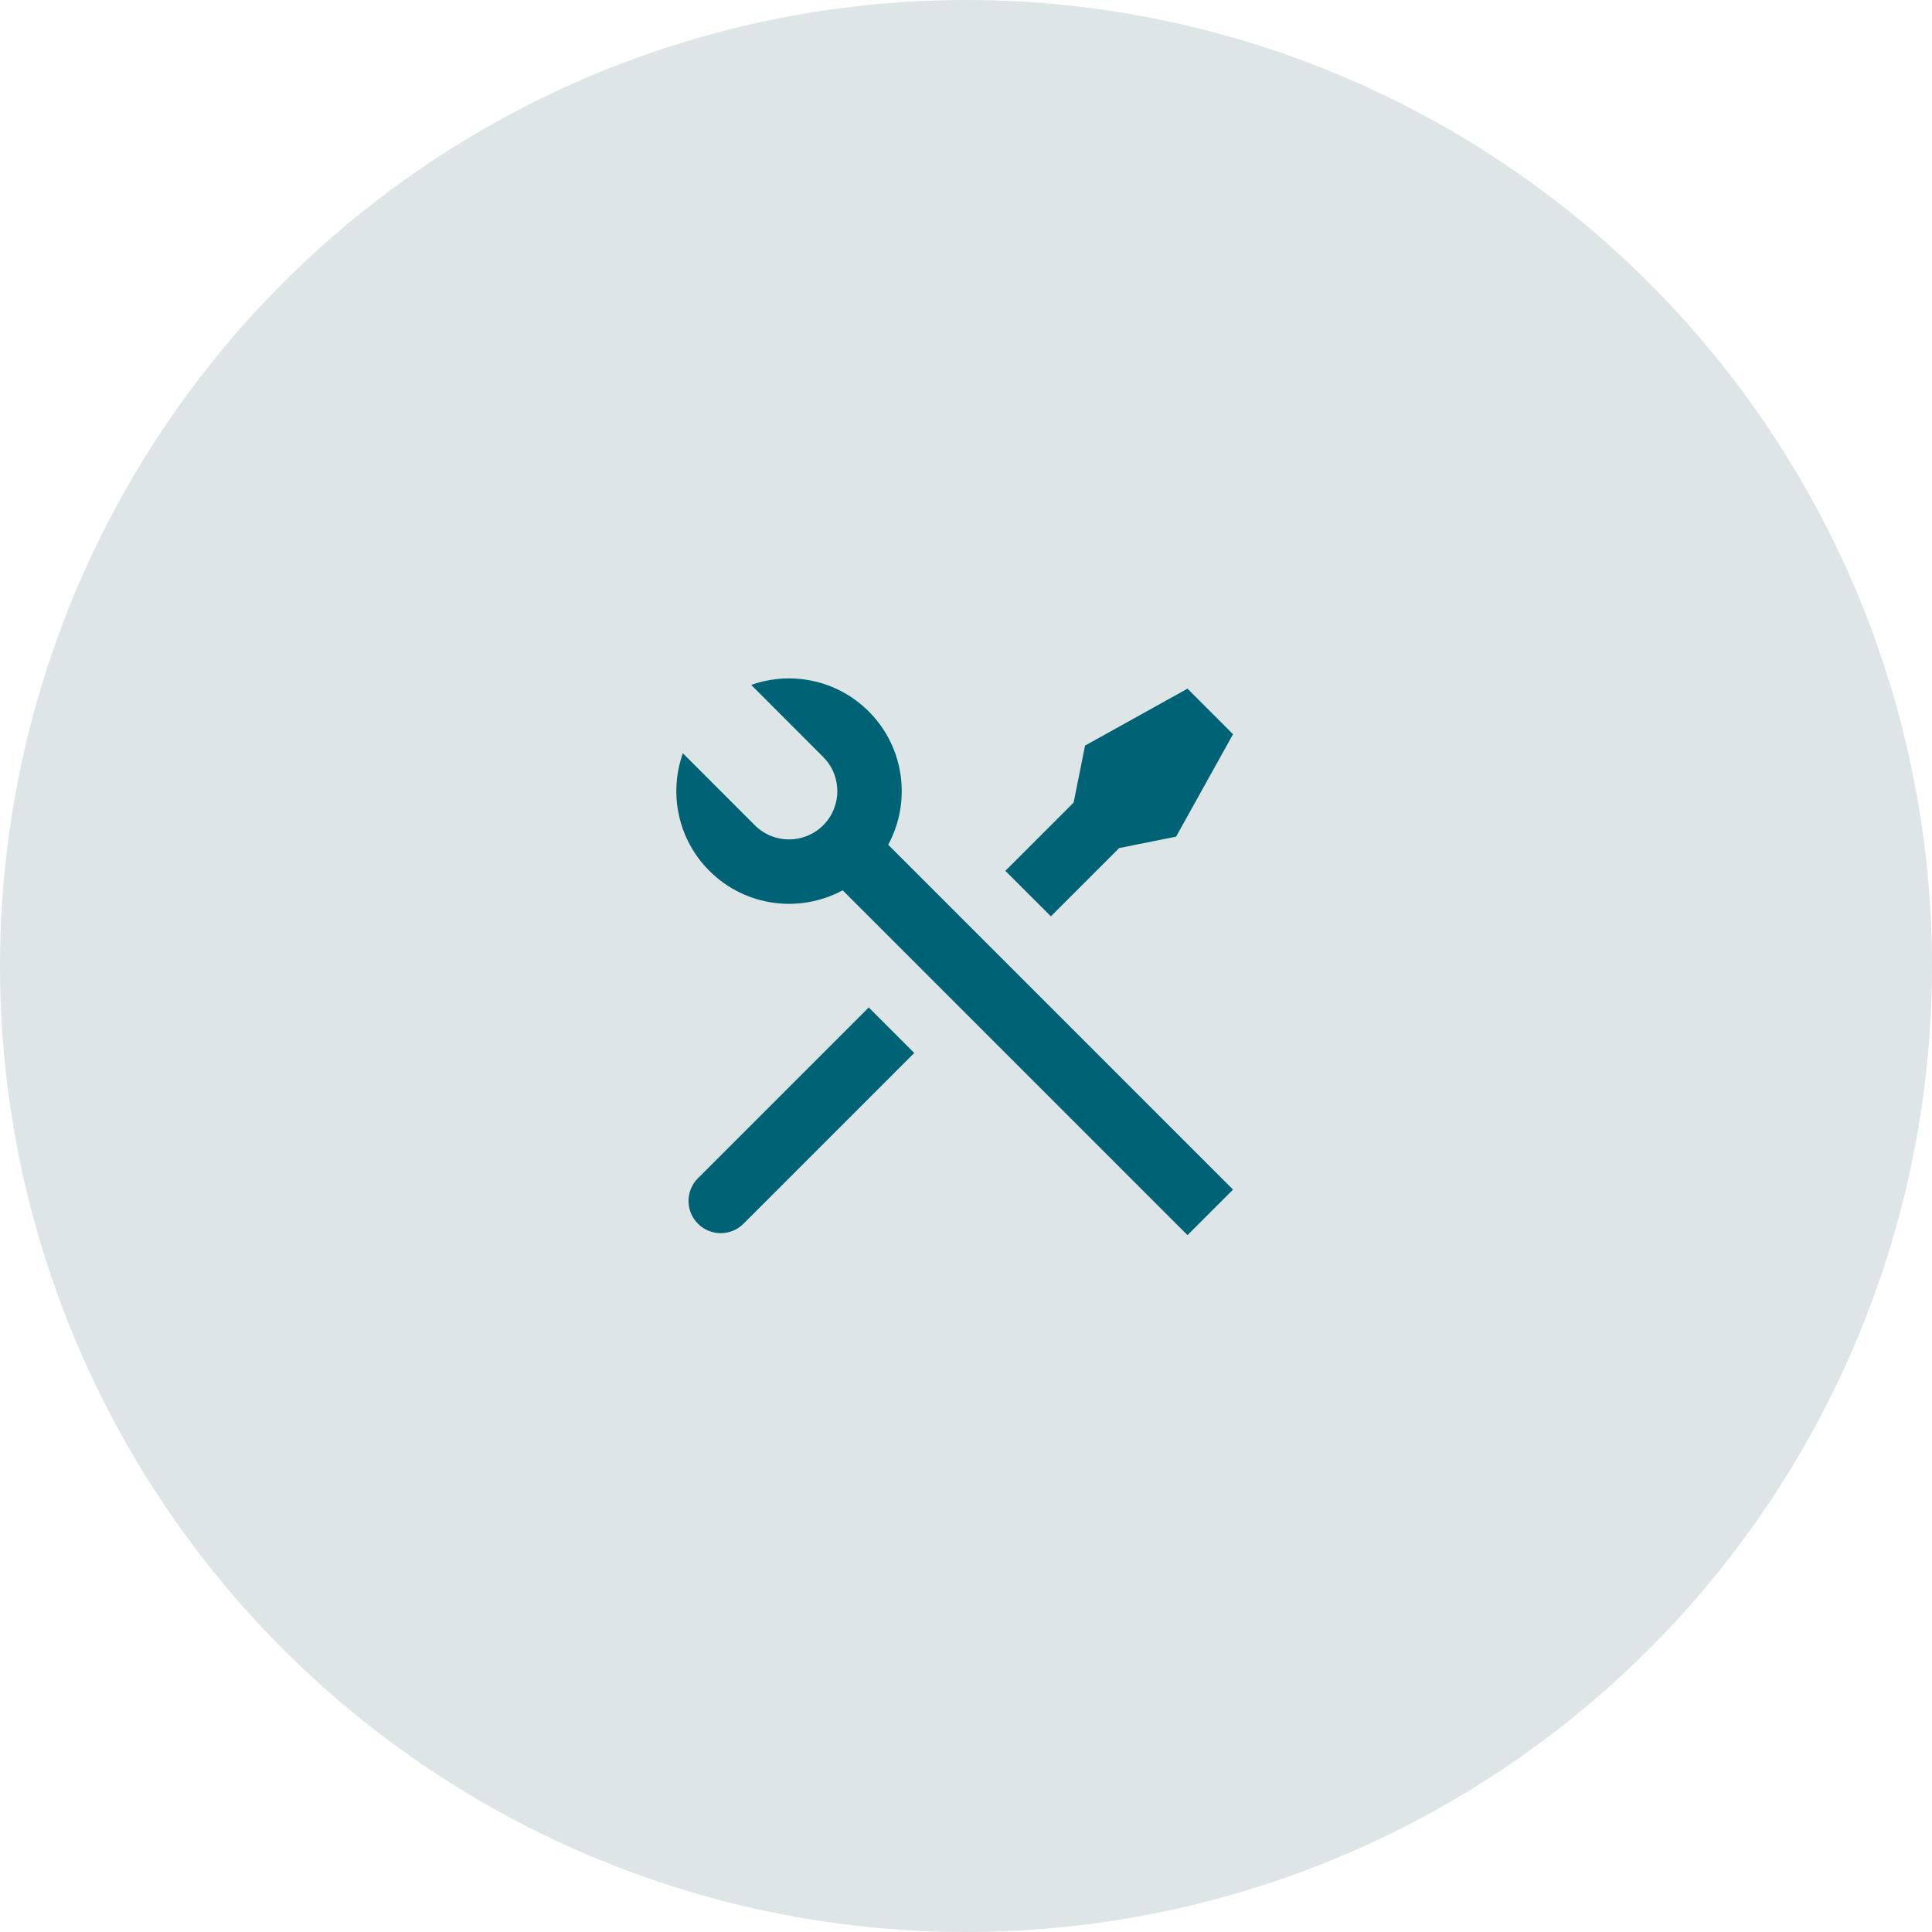 <svg xmlns="http://www.w3.org/2000/svg" width="60" height="60" viewBox="0 0 60 60" fill="none"><circle cx="30" cy="30" r="30" fill="#DDE5E7"></circle><path d="M23.329 21.271C24.562 20.833 25.992 21.107 26.979 22.094C28.1 23.215 28.302 24.907 27.584 26.234L38.293 36.944L36.879 38.358L26.17 27.649C24.843 28.367 23.151 28.165 22.029 27.044C21.042 26.057 20.768 24.627 21.207 23.393L23.444 25.63C24.029 26.216 24.979 26.216 25.565 25.63C26.151 25.044 26.151 24.094 25.565 23.509L23.329 21.271ZM33.697 23.155L36.879 21.387L38.293 22.802L36.525 25.983L34.757 26.337L32.636 28.458L31.222 27.044L33.343 24.923L33.697 23.155ZM26.979 31.287L28.393 32.701L23.09 38.004C22.7 38.395 22.067 38.395 21.676 38.004C21.313 37.642 21.287 37.07 21.598 36.677L21.676 36.59L26.979 31.287Z" fill="#006275"></path></svg>